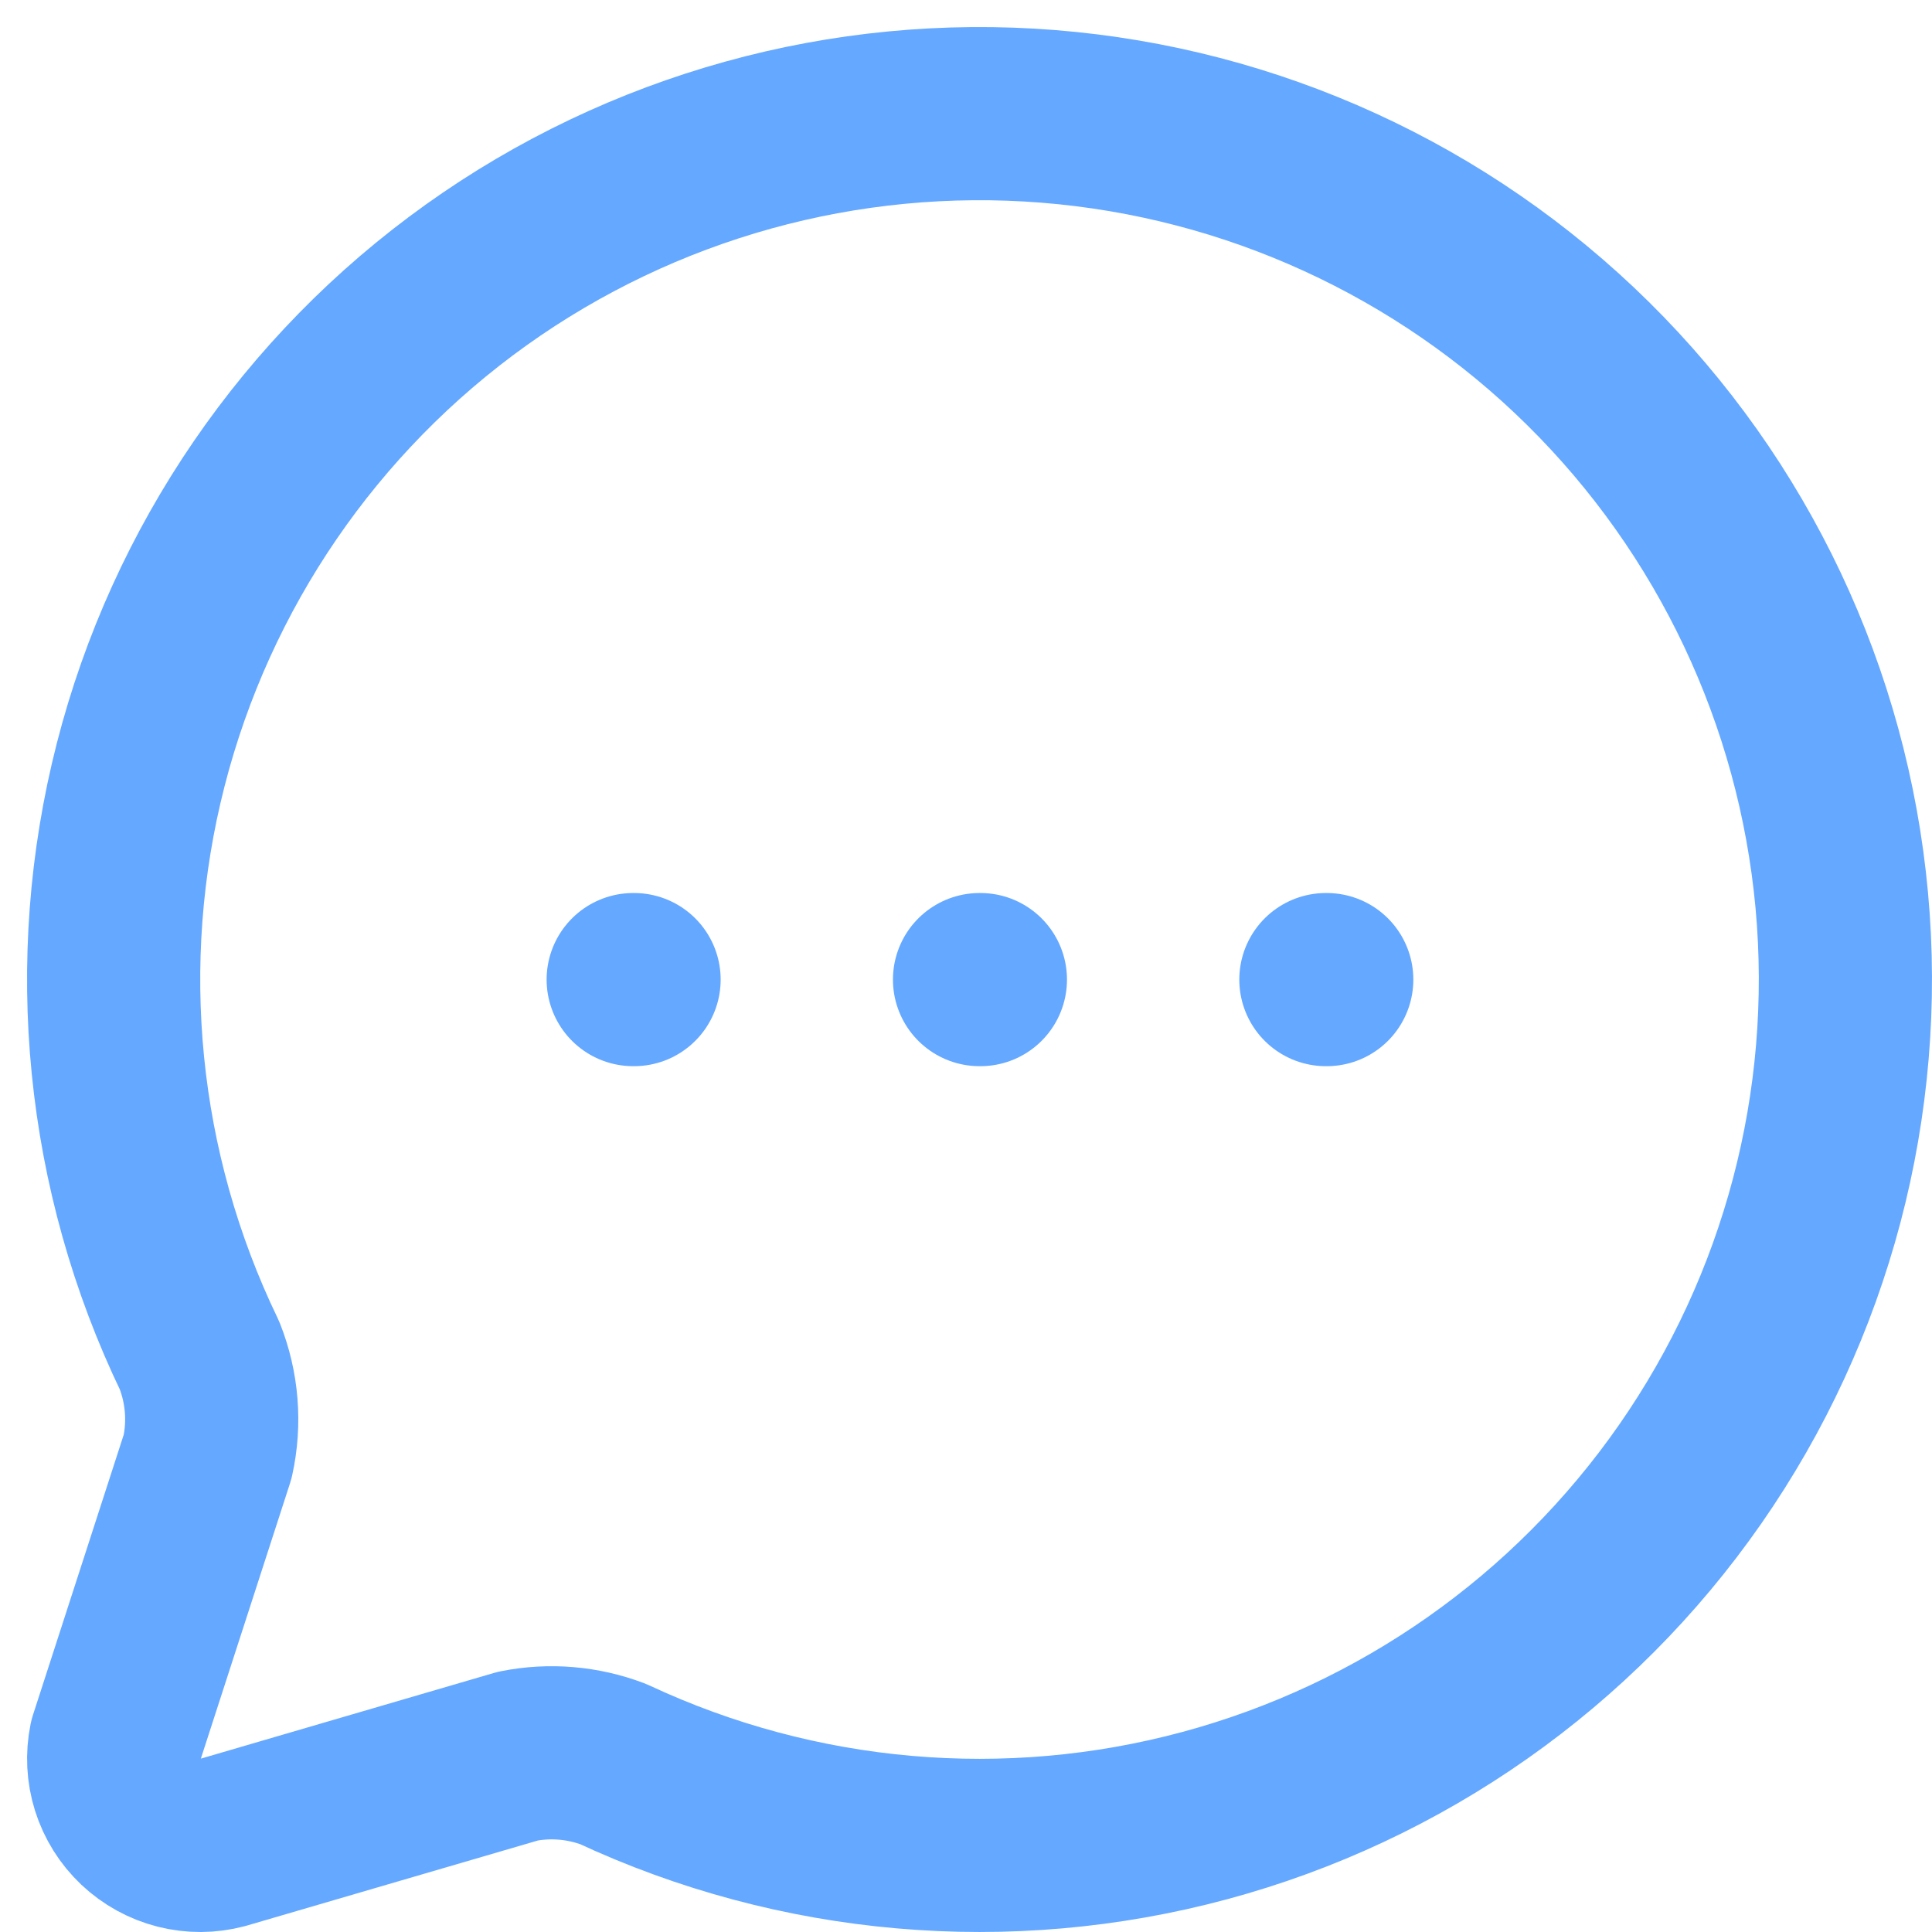 <svg width="51" height="51" viewBox="0 0 51 51" fill="none" xmlns="http://www.w3.org/2000/svg">
<path d="M5.267 35.781C5.603 36.629 5.678 37.557 5.482 38.448L3.047 45.968C2.969 46.349 2.989 46.745 3.106 47.116C3.223 47.487 3.433 47.822 3.716 48.09C3.999 48.357 4.346 48.548 4.723 48.644C5.101 48.74 5.496 48.738 5.872 48.638L13.674 46.357C14.514 46.19 15.384 46.263 16.186 46.567C21.066 48.846 26.595 49.329 31.797 47.929C36.999 46.529 41.539 43.337 44.617 38.915C47.694 34.494 49.111 29.128 48.618 23.764C48.125 18.4 45.753 13.382 41.92 9.596C38.088 5.811 33.042 3.5 27.672 3.072C22.302 2.644 16.954 4.127 12.57 7.258C8.187 10.39 5.051 14.969 3.714 20.187C2.378 25.405 2.928 30.928 5.267 35.781Z" stroke="#65A8FF" stroke-width="4.571" stroke-linecap="round" stroke-linejoin="round"/>
<path d="M16.715 25.859H16.738" stroke="#65A8FF" stroke-width="4.571" stroke-linecap="round" stroke-linejoin="round"/>
<path d="M25.857 25.859H25.88" stroke="#65A8FF" stroke-width="4.571" stroke-linecap="round" stroke-linejoin="round"/>
<path d="M35 25.859H35.023" stroke="#65A8FF" stroke-width="4.571" stroke-linecap="round" stroke-linejoin="round"/>
</svg>

